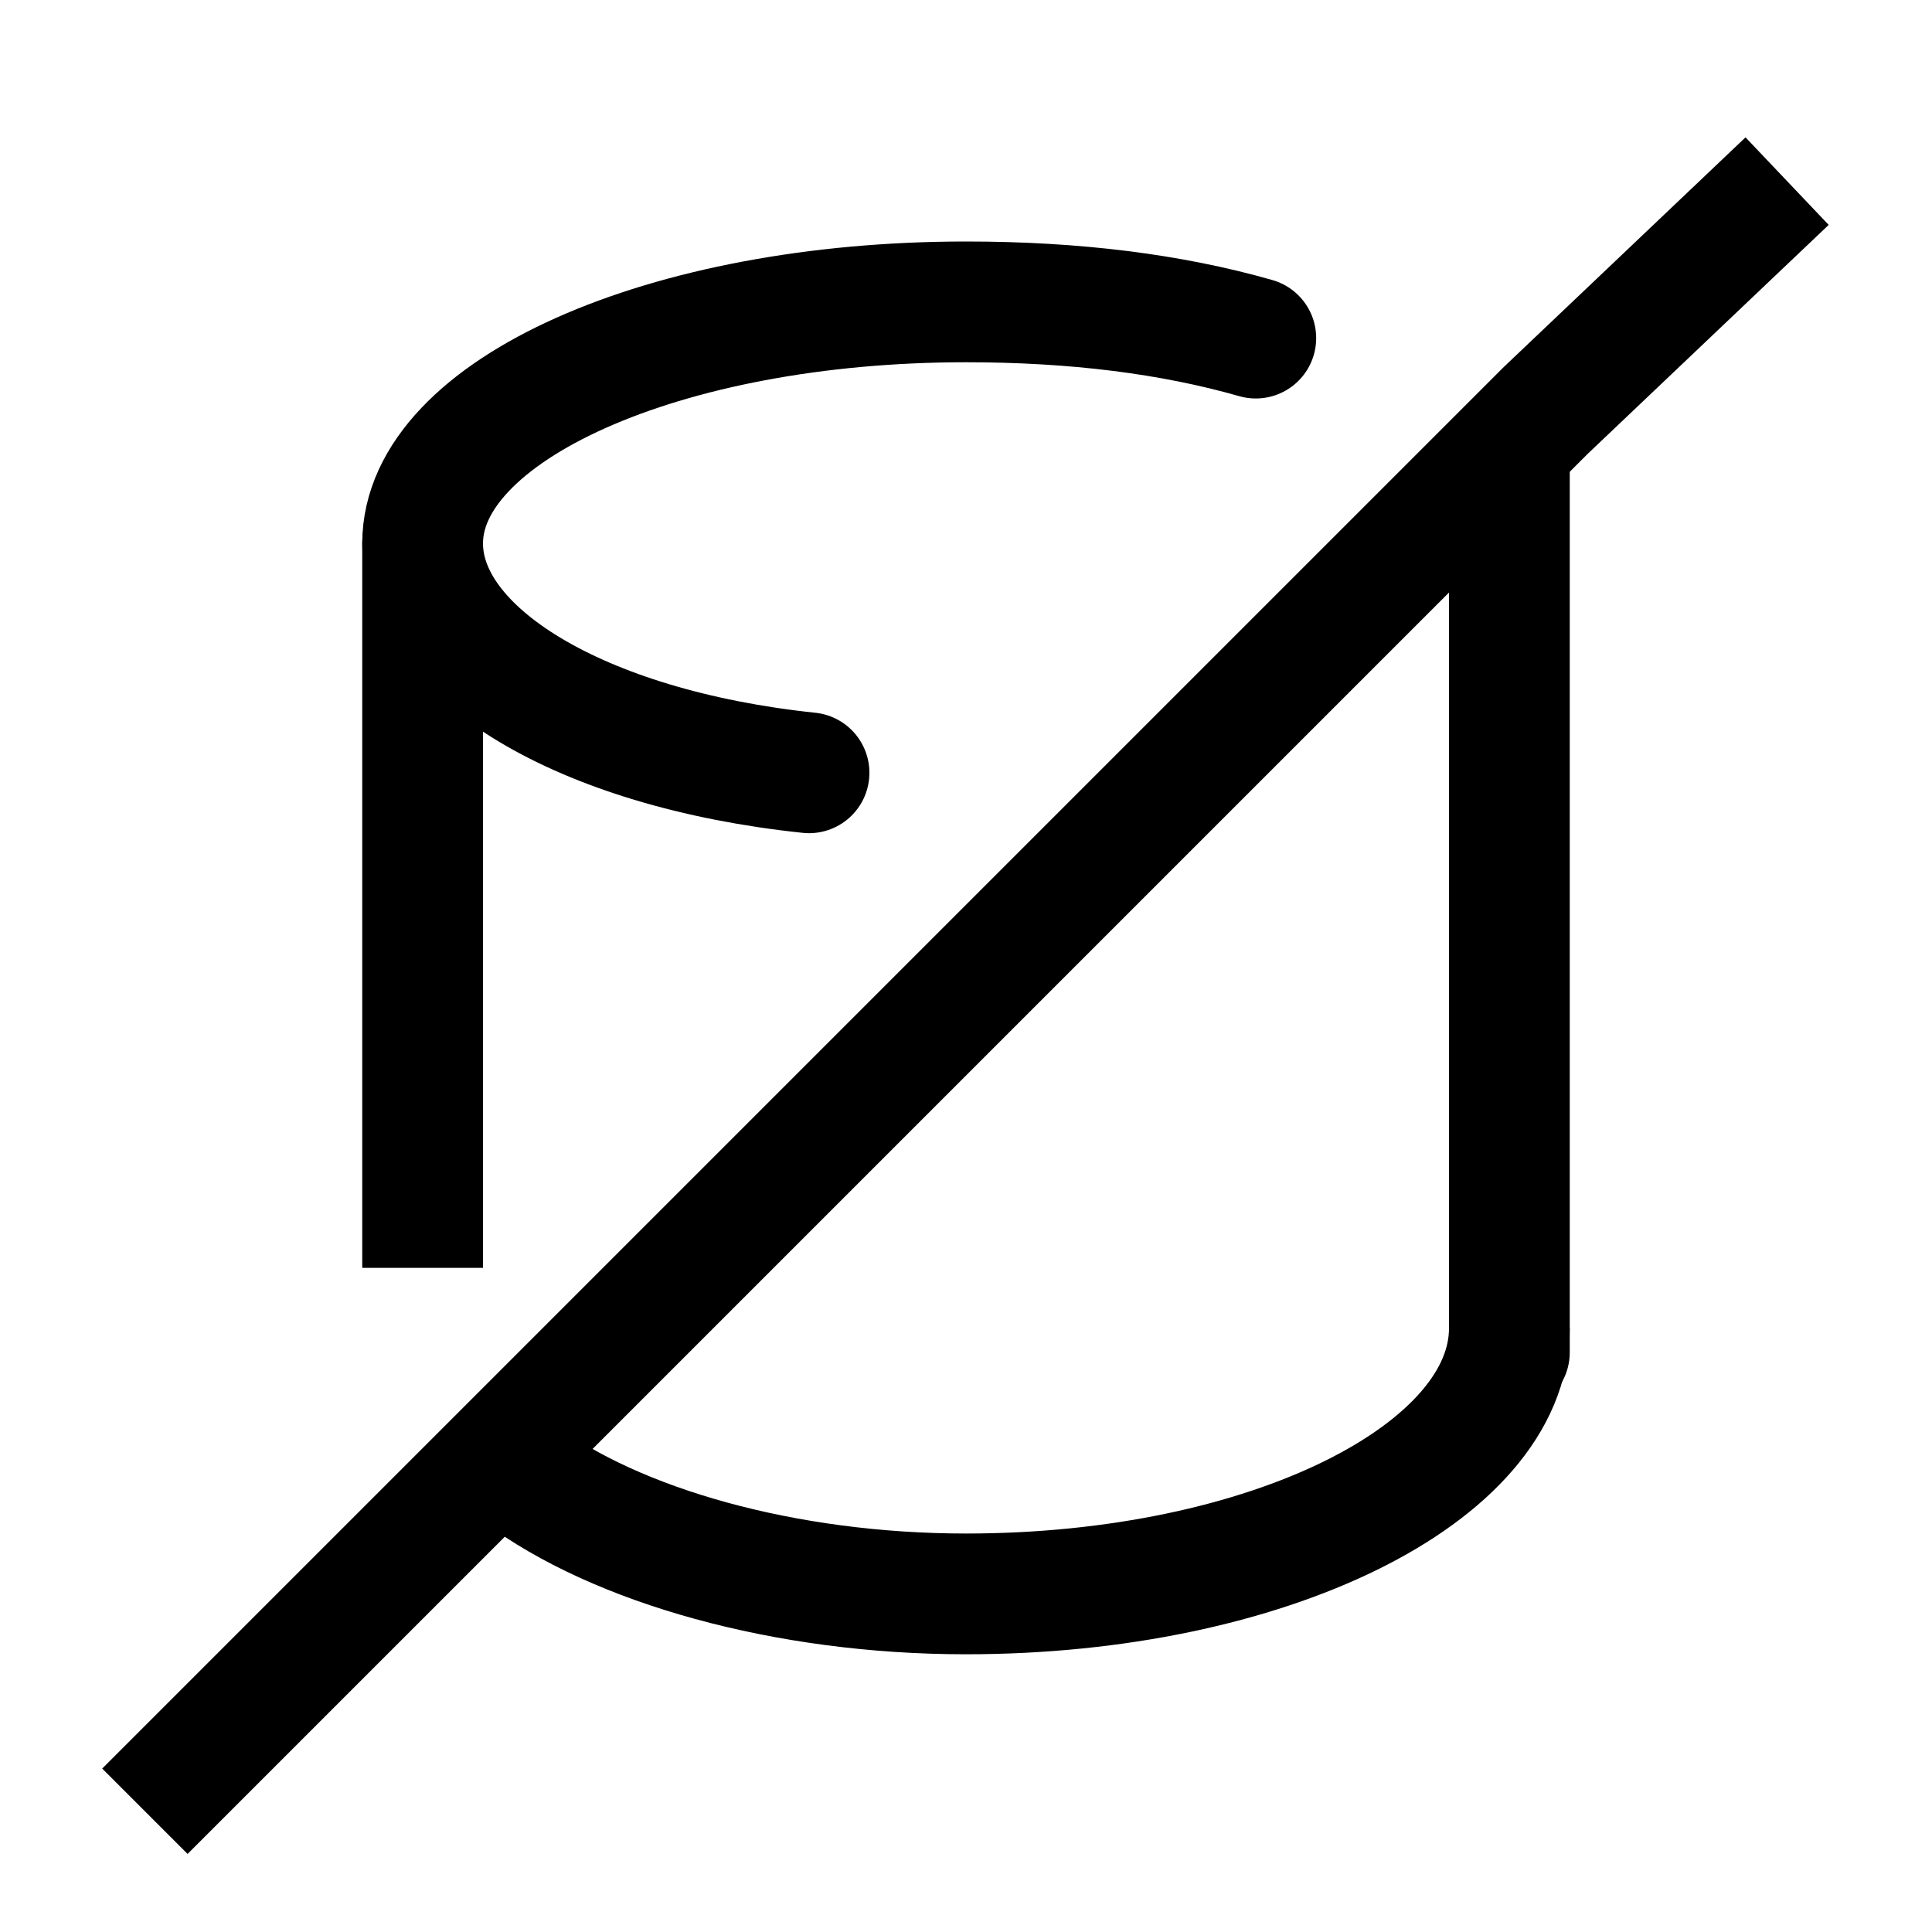<?xml version="1.0" encoding="utf-8"?>
<!-- Copyright © 2017 Apple Inc. All rights reserved. -->
<svg xmlns="http://www.w3.org/2000/svg" id="root" viewBox="0 0 16 16">
    <path fill="none" stroke="currentColor" d="M 10.4 6"/>
    <path fill="none" stroke="currentColor" d="M 12.3 4 C 12.4 4 12.4 4 12.3 4"/>
    <path fill="none" stroke="currentColor" d="M 10 4"/>
    <path fill="none" stroke="currentColor" d="M 9 5"/>
    <path fill="none" stroke="currentColor" d="M -7.5-2.4"/>
    <path fill="none" stroke="currentColor" stroke-linecap="round" d="M 10.4 2.8 C 9.7 2.6 8.9 2.5 8 2.5 c -2.5 0-4.5 0.9-4.5 2 c 0 0.9 1.3 1.7 3.2 1.9"/>
    <path fill="none" stroke="currentColor" stroke-linecap="round" stroke-linejoin="round" d="M 12.5 11.2 V 3.8 V 11.2 z"/>
    <path fill="none" stroke="currentColor" stroke-linecap="square" stroke-linejoin="round" d="M 3.5 10 V 4.5 v 4.6"/>
    <path fill="none" stroke="currentColor" stroke-linejoin="round" d="M 12.5 11 c 0 1.2-2 2.2-4.5 2.2 c -1.5 0-2.9-0.4-3.7-1"/>
    <polyline fill="none" stroke="currentColor" stroke-linejoin="round" points="1.2 15 10.2 6 12.8 3.4 14.8 1.5"/>
</svg>
